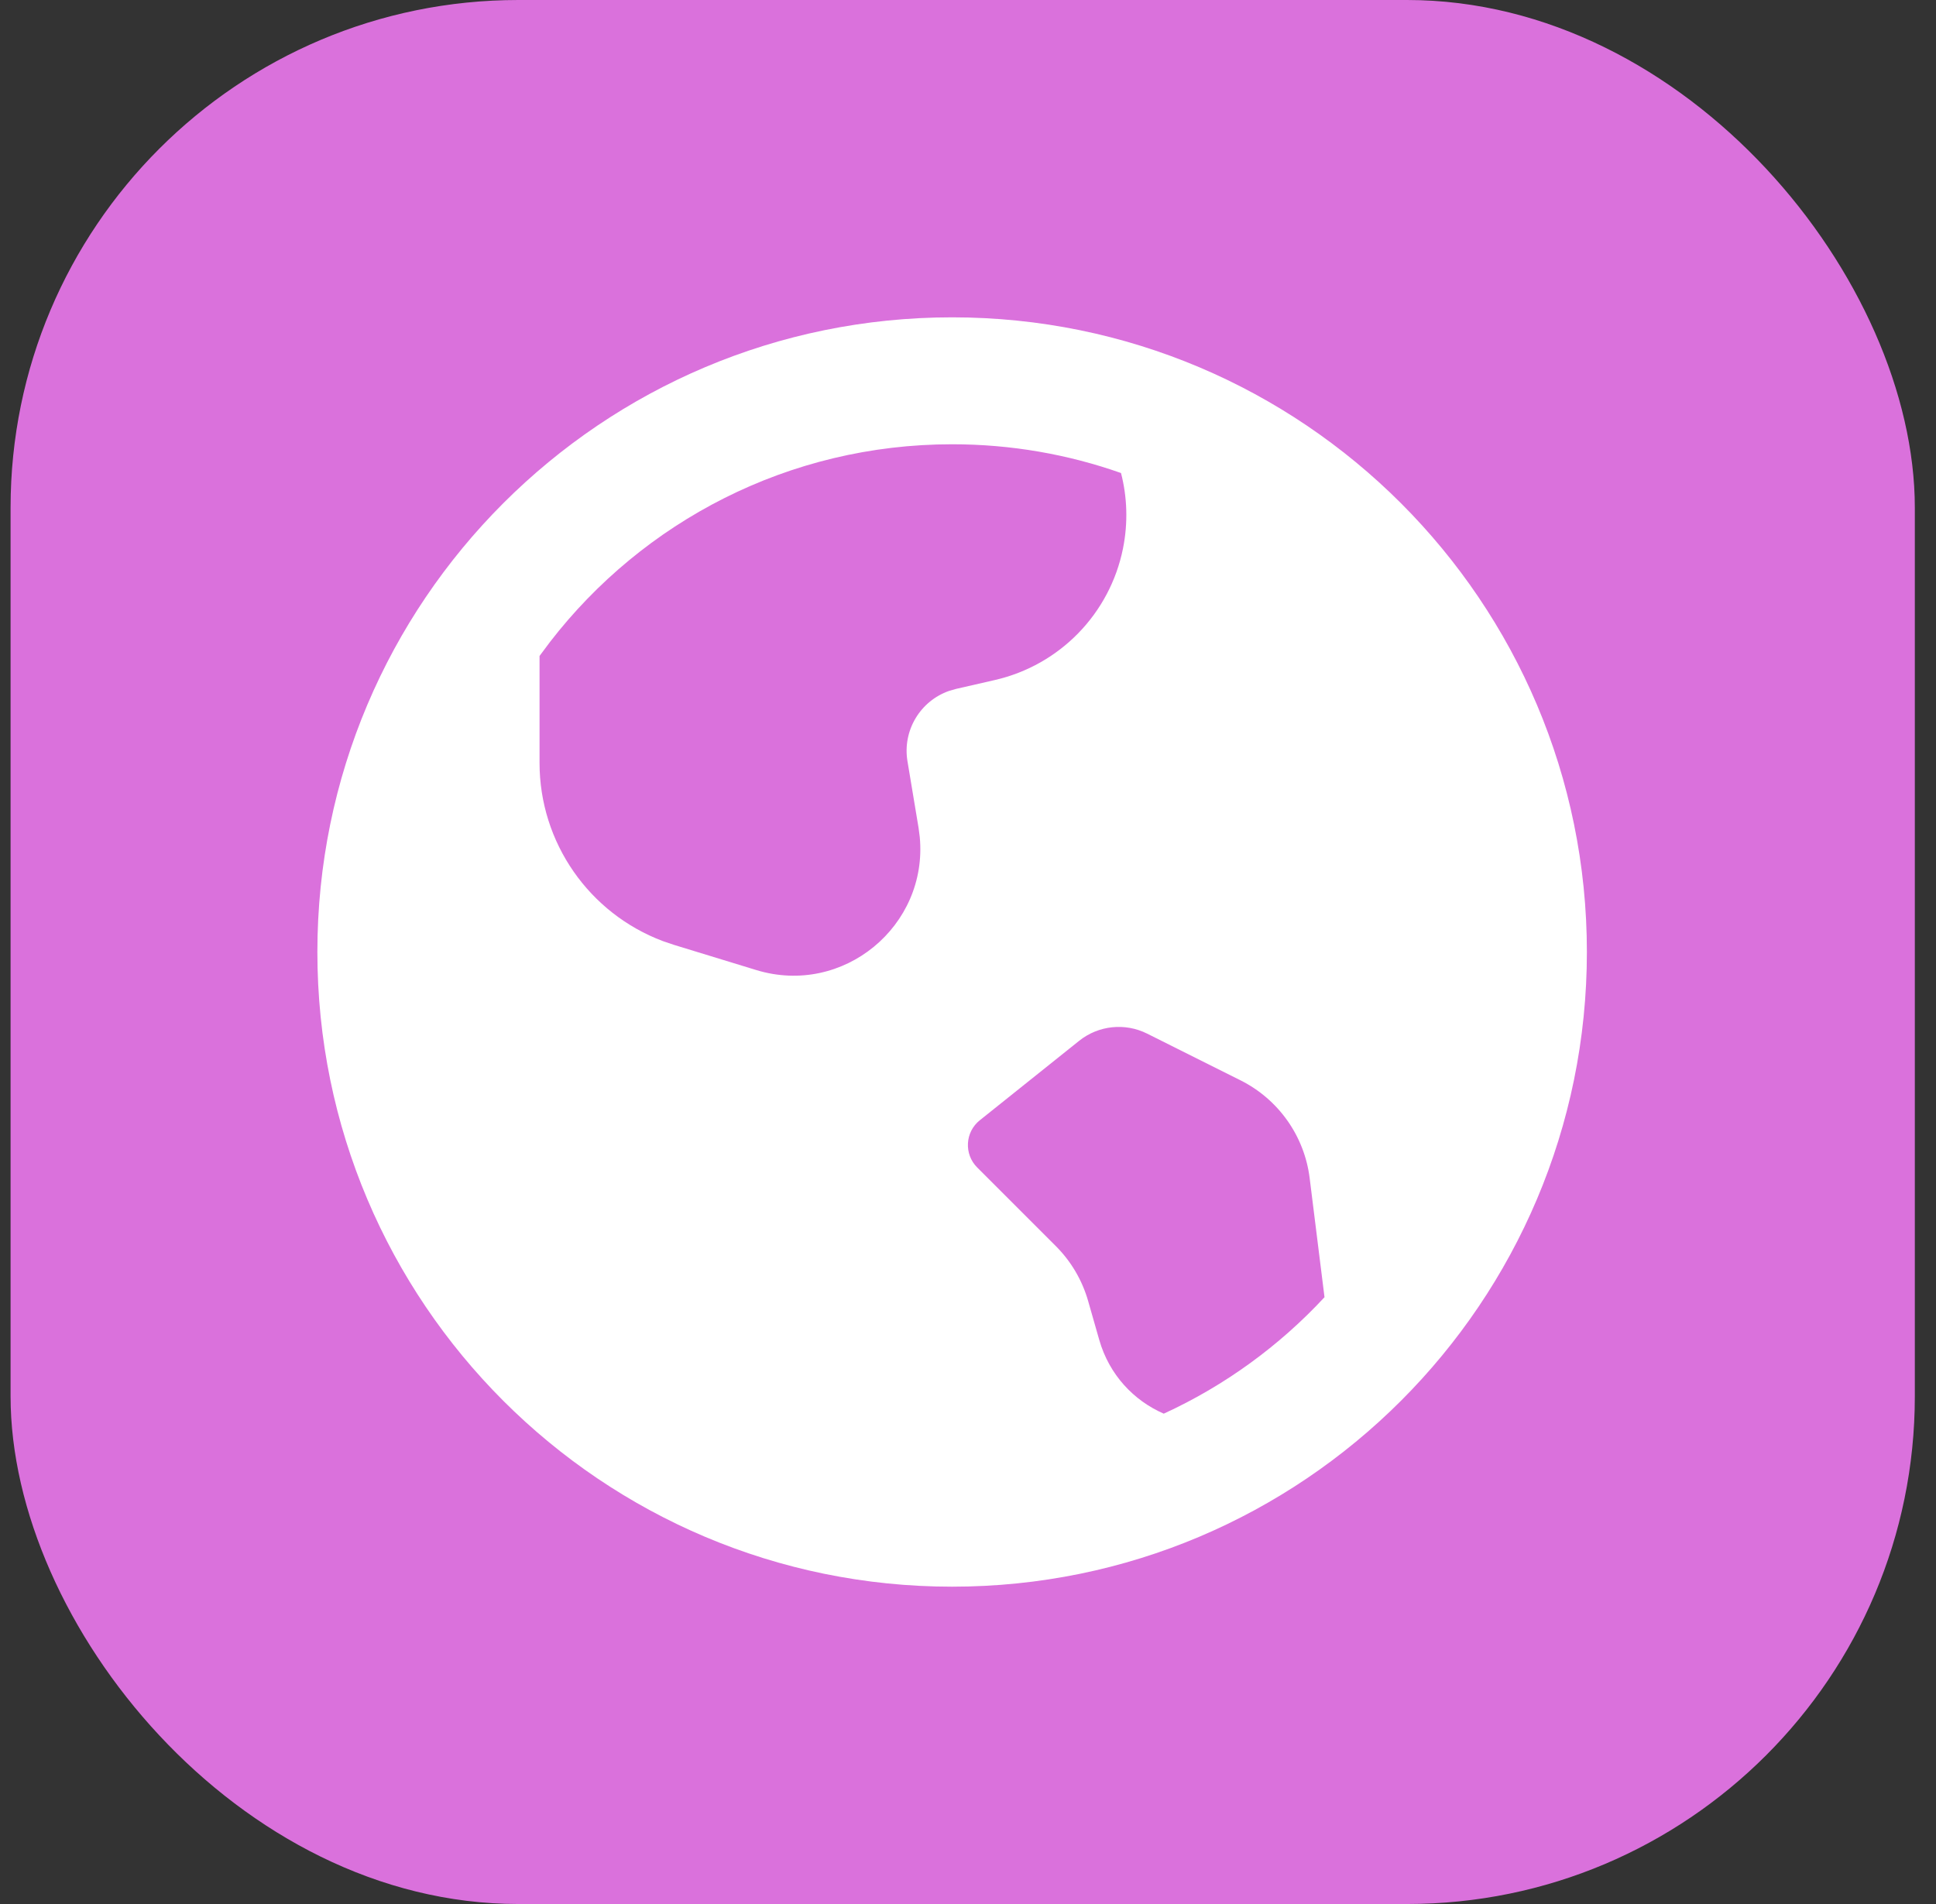 <svg width="61" height="60" viewBox="0 0 61 60" fill="none" xmlns="http://www.w3.org/2000/svg">
<rect x="0" y="0" width="61" height="60" fill="#333333" stroke="none"/>
<g clip-path="url(#clip0_338_4001)">
<rect x="0.333" width="60" height="60" rx="16" fill="#DA71DC"/>
<path d="M30 10C41.046 10 50 18.954 50 30C50 41.046 41.046 50 30 50C18.954 50 10 41.046 10 30C10 18.954 18.954 10 30 10ZM34.001 32.799L30.872 35.302C30.407 35.674 30.368 36.368 30.79 36.79L33.267 39.267C33.748 39.748 34.098 40.343 34.285 40.997L34.635 42.222C34.95 43.325 35.724 44.136 36.668 44.548C38.592 43.665 40.311 42.411 41.733 40.878L41.265 37.124C41.1 35.797 40.281 34.641 39.085 34.043L36.144 32.572C35.447 32.223 34.61 32.312 34.001 32.799ZM30 14C24.844 14 20.257 16.44 17.331 20.228L17 20.671V24.041C17 26.553 18.563 28.784 20.89 29.658L21.245 29.778L23.826 30.568C26.573 31.408 29.246 29.173 28.98 26.376L28.942 26.085L28.593 23.989C28.431 23.019 28.997 22.089 29.904 21.772L30.12 21.71L31.343 21.43C33.391 20.962 34.973 19.337 35.385 17.277C35.546 16.468 35.516 15.661 35.321 14.906C33.657 14.319 31.866 14 30 14Z" fill="white"/>
</g>
<defs>
<clipPath id="clip0_338_4001">
<rect x="0.333" width="60" height="60" rx="16" fill="white"/>
</clipPath>
</defs>
</svg>
